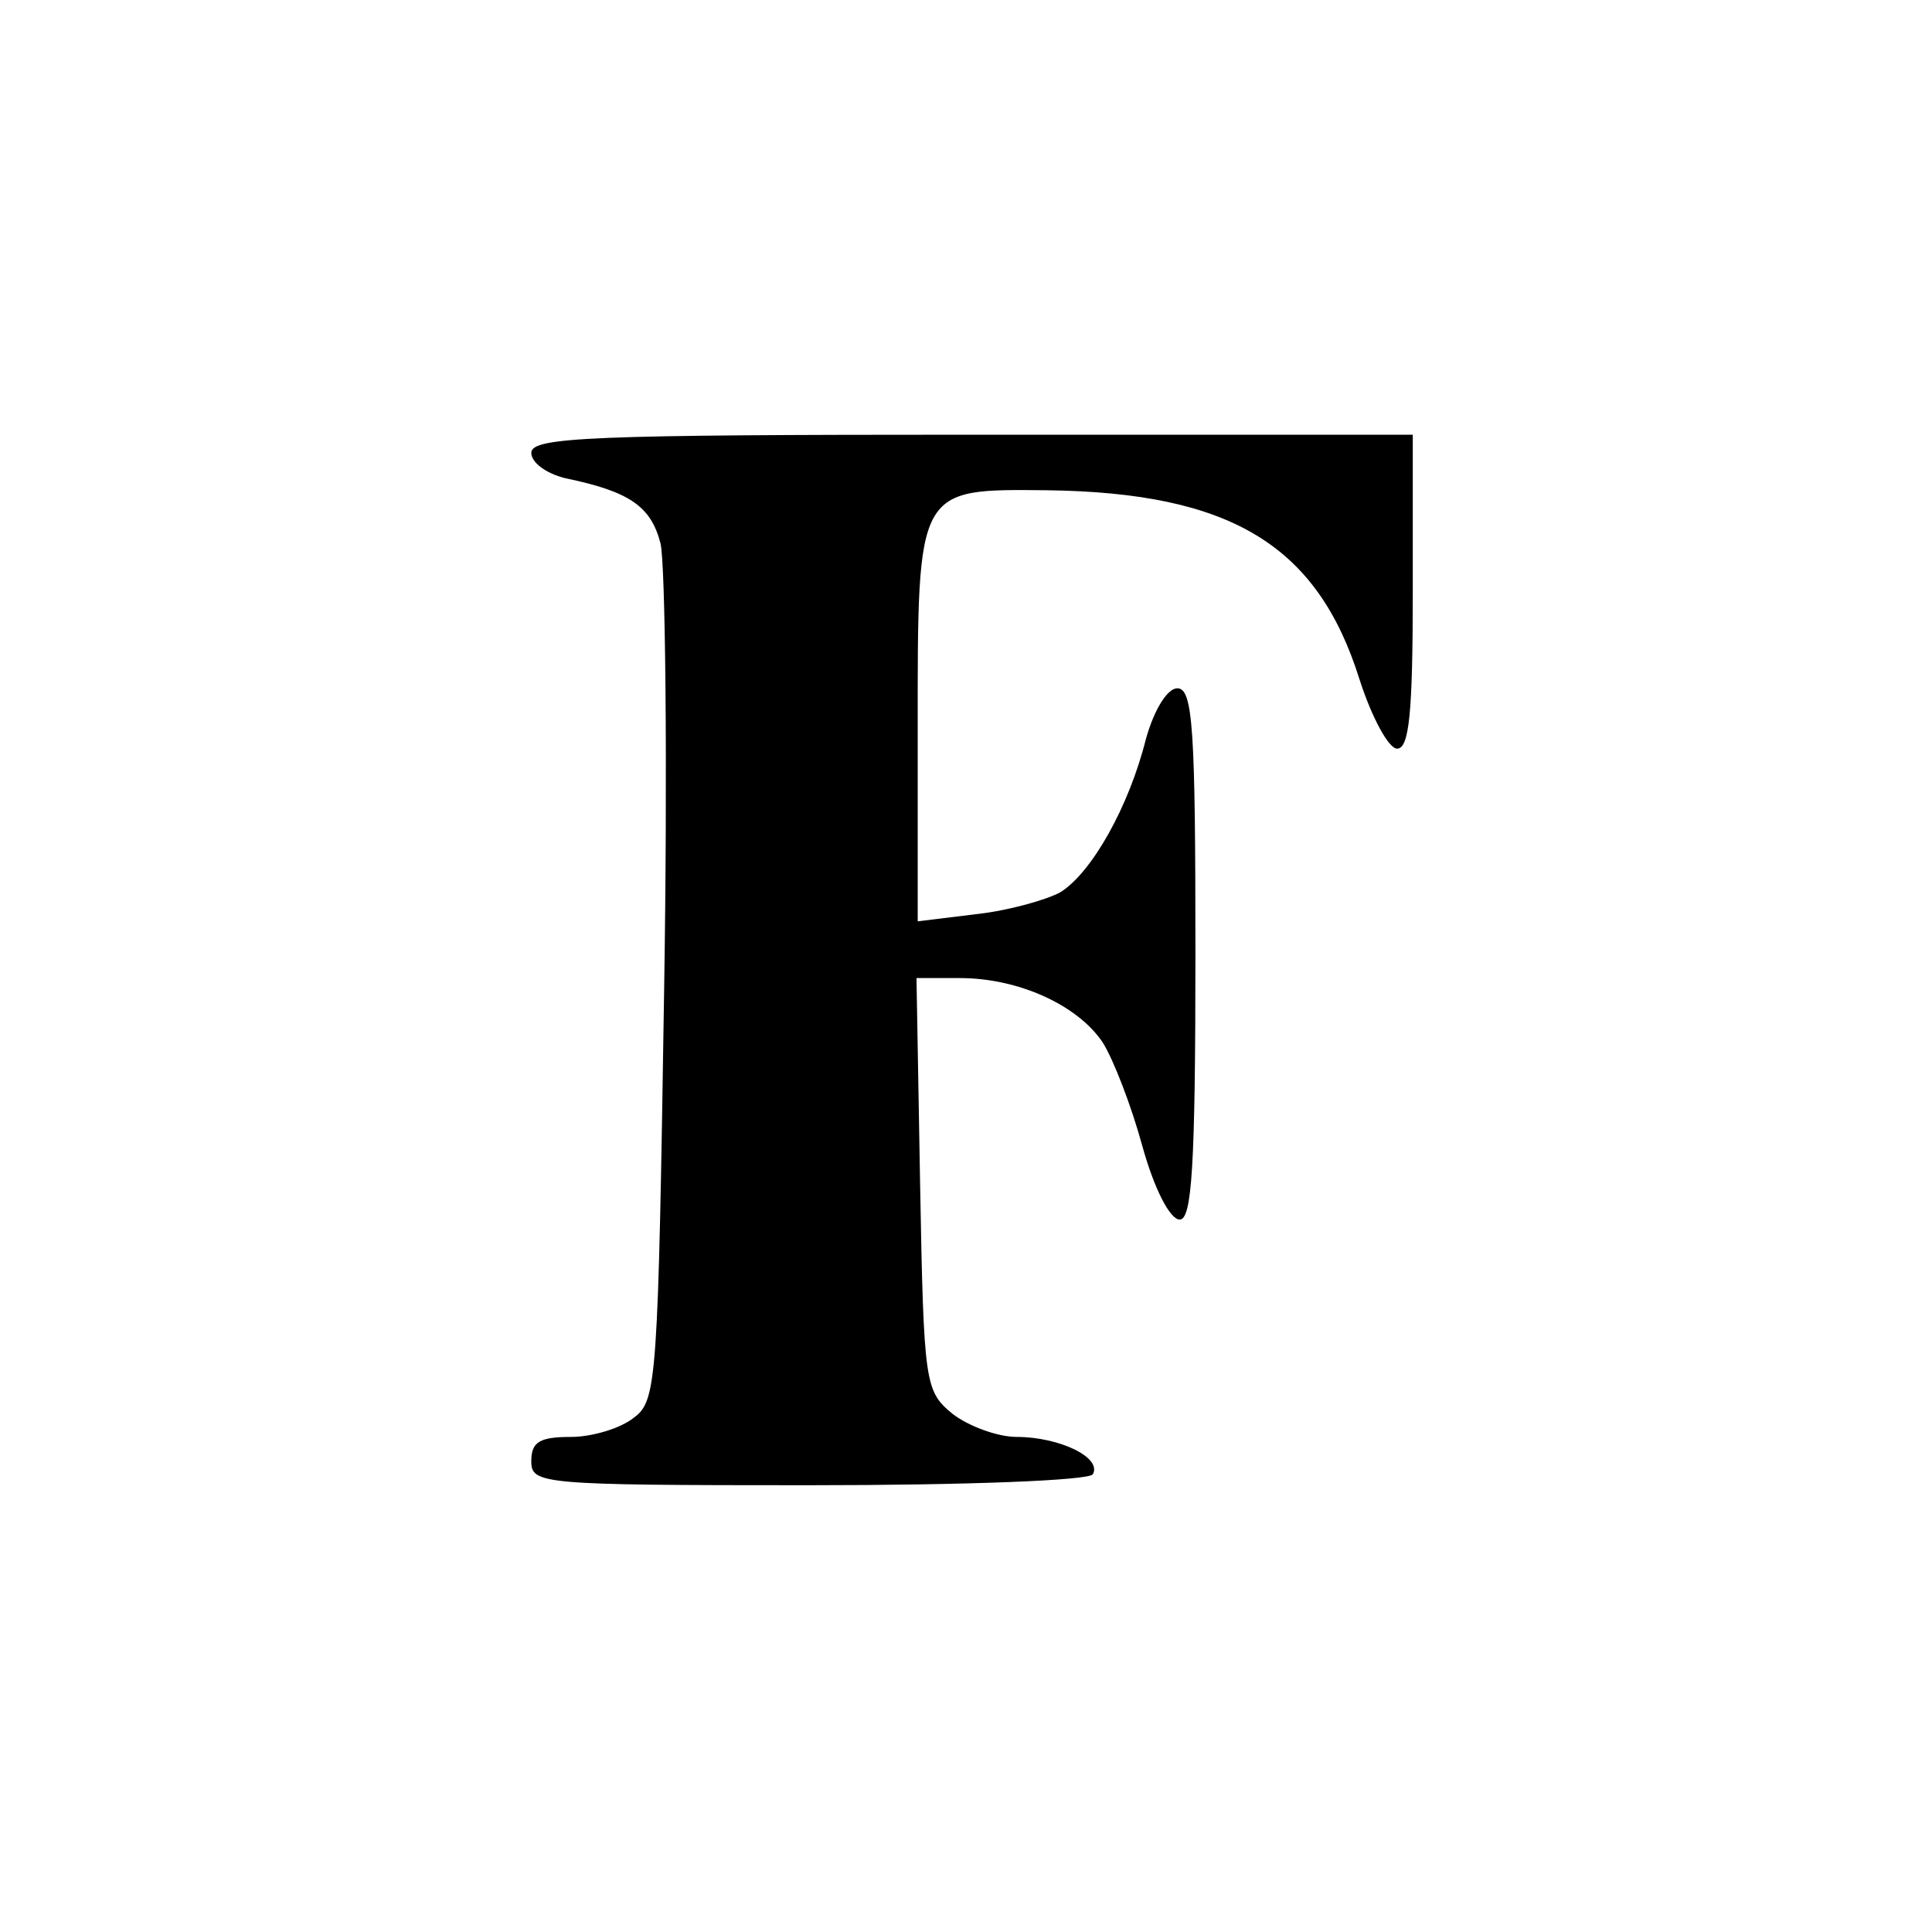 <?xml version="1.0" standalone="no"?>
<!DOCTYPE svg PUBLIC "-//W3C//DTD SVG 20010904//EN"
 "http://www.w3.org/TR/2001/REC-SVG-20010904/DTD/svg10.dtd">
<svg version="1.0" xmlns="http://www.w3.org/2000/svg"
 width="160pt" height="160pt" viewBox="0 0 160 160"
 preserveAspectRatio="xMidYMid meet">
<g transform="translate(0,160) scale(0.1,-0.1)"
fill="#000000" stroke="none">
<path d="M440 1225 c0 -8 12 -17 28 -21 53 -11 71 -23 79 -54 4 -16 6 -183 3
-370 -5 -324 -6 -340 -25 -354 -11 -9 -35 -16 -52 -16 -26 0 -33 -4 -33 -20 0
-19 7 -20 229 -20 134 0 232 4 236 9 8 14 -28 31 -63 31 -16 0 -40 9 -53 19
-23 19 -24 24 -27 190 l-3 171 36 0 c48 0 97 -22 118 -53 9 -14 24 -53 33 -86
10 -36 23 -61 31 -61 10 0 13 43 13 220 0 186 -2 220 -15 220 -8 0 -19 -17
-26 -42 -14 -56 -45 -111 -71 -127 -11 -6 -42 -15 -69 -18 l-49 -6 0 160 c0
200 -1 198 107 197 152 -2 224 -45 259 -157 10 -31 24 -57 31 -57 10 0 13 29
13 130 l0 130 -365 0 c-316 0 -365 -2 -365 -15z"/>
</g>
</svg>
